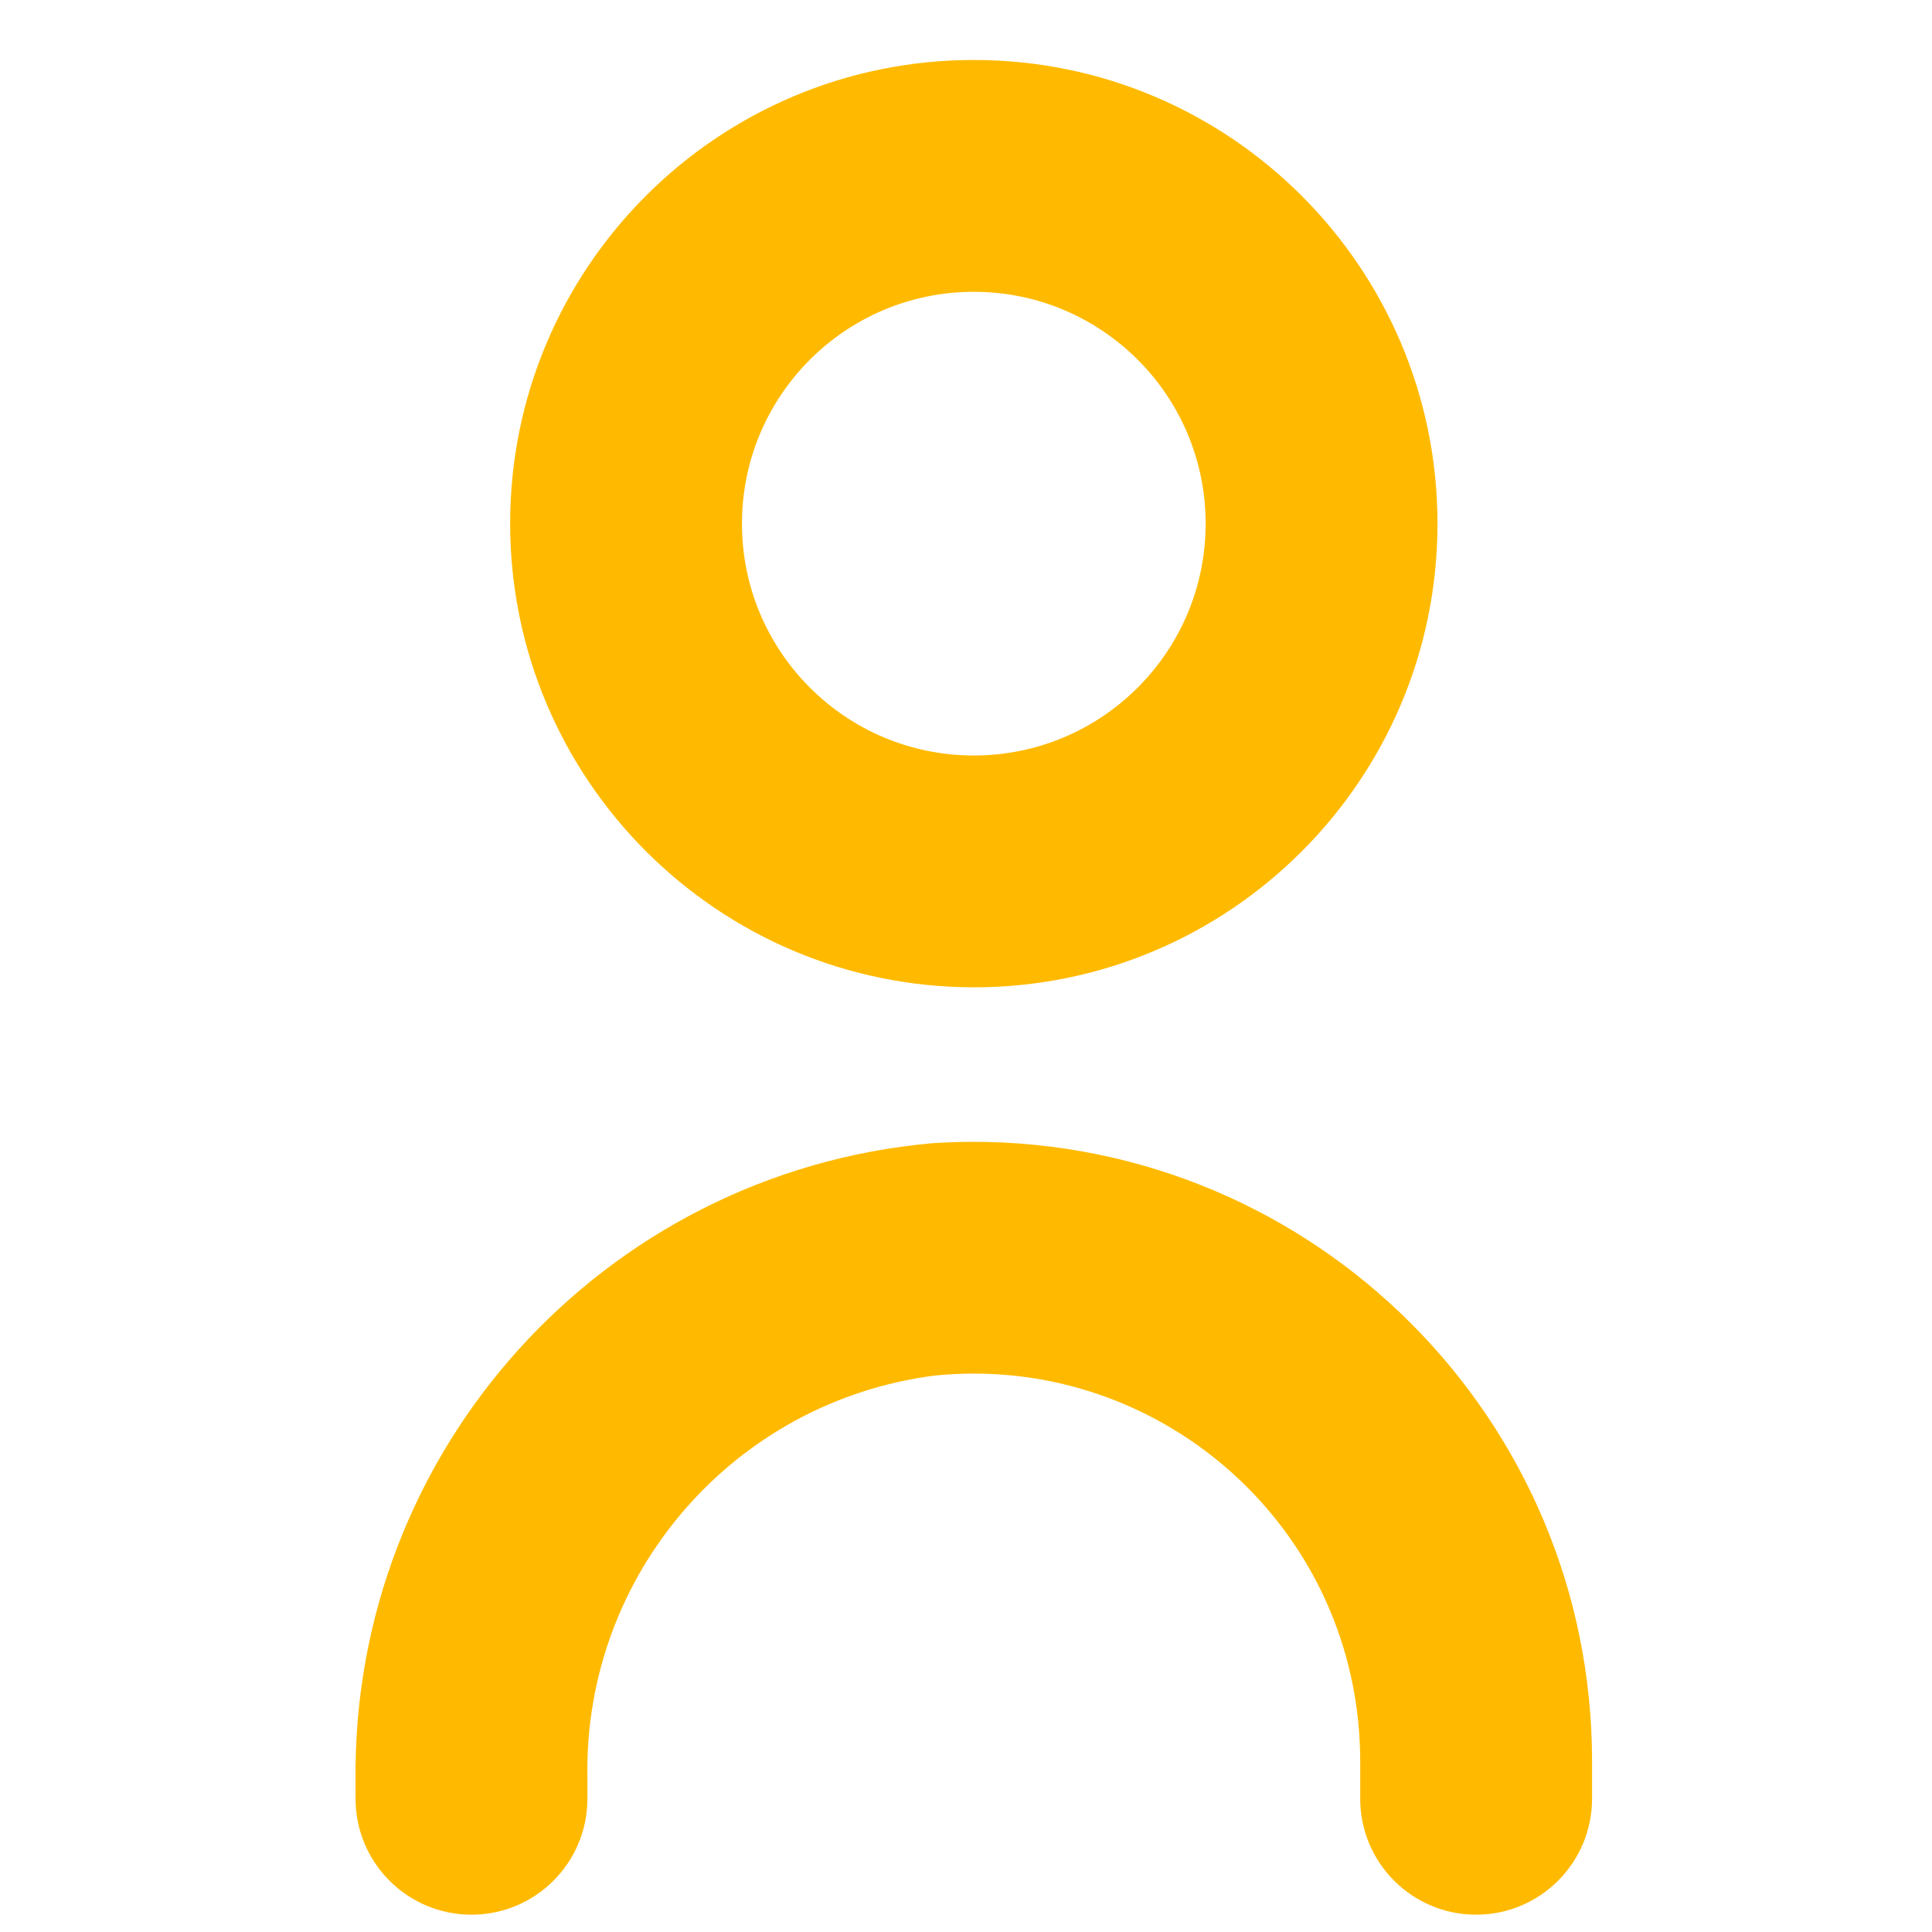 <?xml version="1.0" encoding="UTF-8"?>
<svg xmlns="http://www.w3.org/2000/svg" width="25" height="25" viewBox="0 0 25 25" fill="none">
  <g clip-path="url(#clip0_16534_4474)">
    <path d="M12.053 14.794C7.791 15.179 4.544 18.78 4.601 23.059V23.276C4.601 24.104 5.272 24.776 6.101 24.776C6.929 24.776 7.601 24.104 7.601 23.276V22.999C7.555 20.372 9.494 18.131 12.101 17.799C14.852 17.526 17.303 19.535 17.576 22.286C17.592 22.449 17.6 22.612 17.601 22.776V23.276C17.601 24.104 18.272 24.776 19.101 24.776C19.929 24.776 20.601 24.104 20.601 23.276V22.776C20.596 18.352 17.006 14.771 12.583 14.775C12.406 14.776 12.229 14.782 12.053 14.794Z" fill="#FFBA00"></path>
    <path d="M12.601 12.776C15.914 12.776 18.601 10.089 18.601 6.776C18.601 3.462 15.914 0.776 12.601 0.776C9.287 0.776 6.601 3.462 6.601 6.776C6.604 10.088 9.288 12.772 12.601 12.776ZM12.601 3.776C14.257 3.776 15.601 5.119 15.601 6.776C15.601 8.433 14.257 9.776 12.601 9.776C10.944 9.776 9.601 8.433 9.601 6.776C9.601 5.119 10.944 3.776 12.601 3.776Z" fill="#FFBA00"></path>
  </g>
  <defs>
    <clipPath id="clip0_16534_4474">
      <rect width="24" height="24" fill="white" transform="translate(0.6 0.776)"></rect>
    </clipPath>
  </defs>
</svg>
